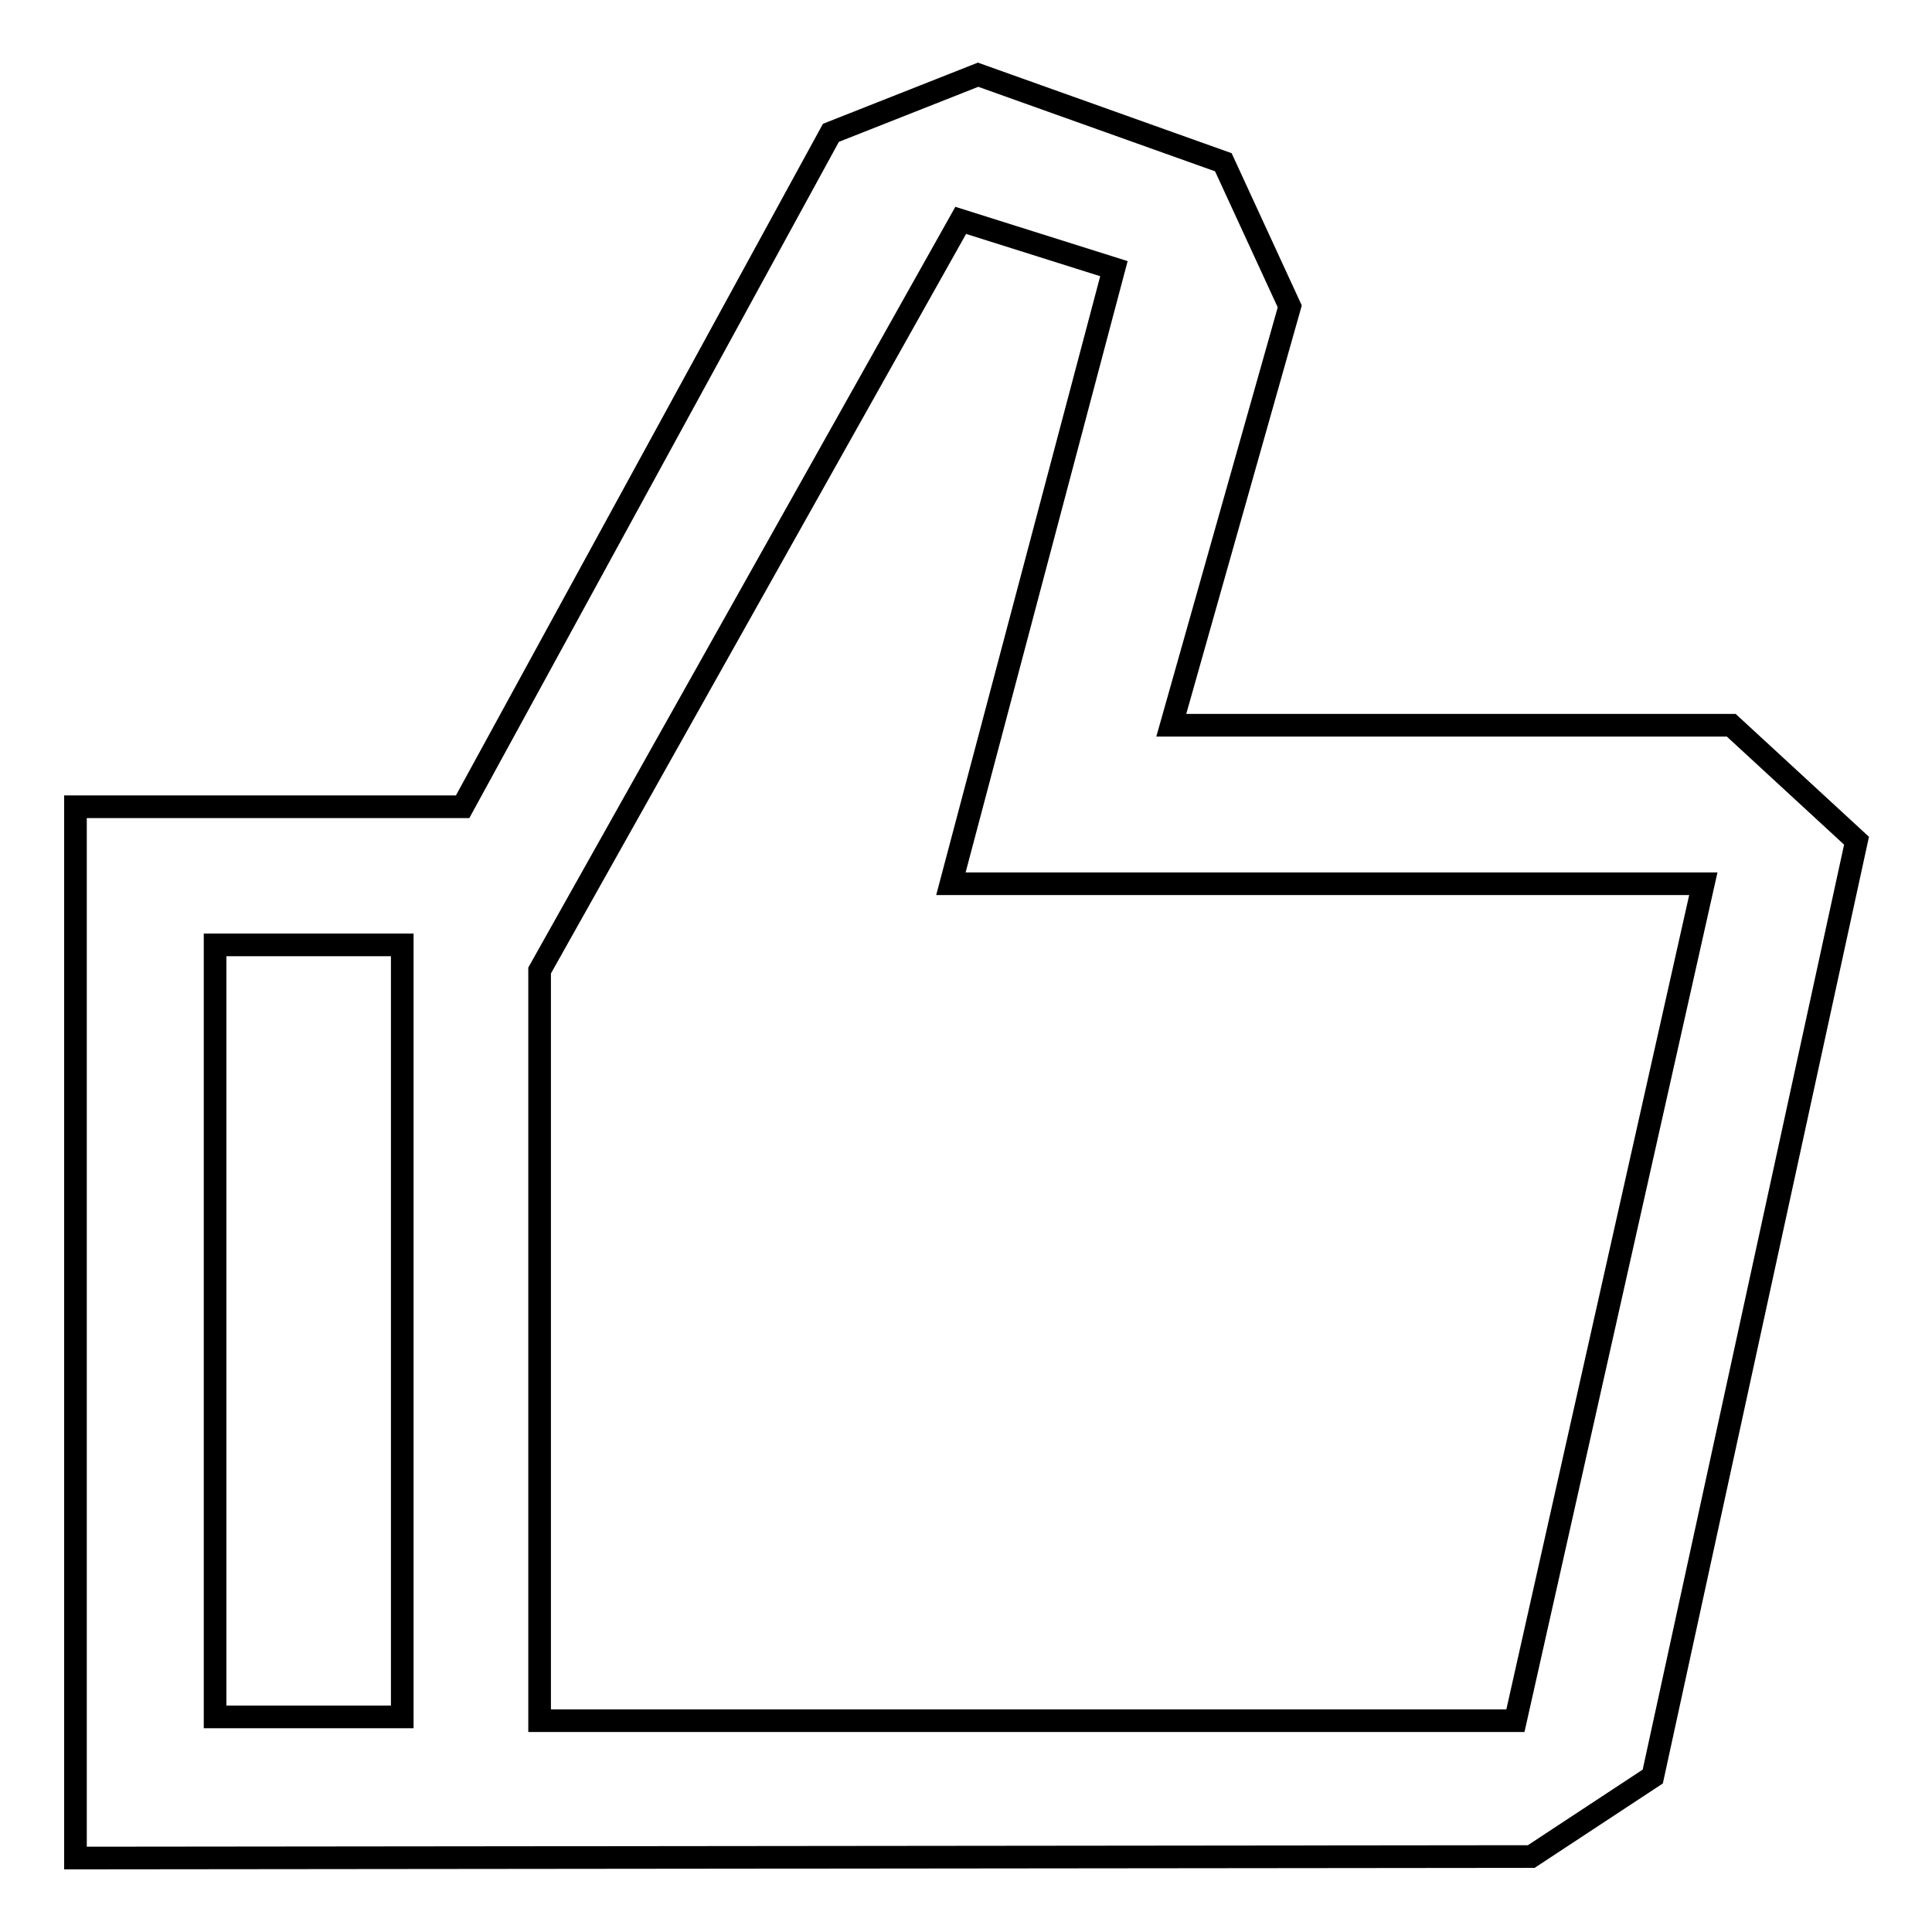 <?xml version="1.0" encoding="utf-8"?>
<!-- Svg Vector Icons : http://www.onlinewebfonts.com/icon -->
<!DOCTYPE svg PUBLIC "-//W3C//DTD SVG 1.1//EN" "http://www.w3.org/Graphics/SVG/1.1/DTD/svg11.dtd">
<svg version="1.1" xmlns="http://www.w3.org/2000/svg" xmlns:xlink="http://www.w3.org/1999/xlink" x="0px" y="0px" viewBox="0 0 256 256" enable-background="new 0 0 256 256" xml:space="preserve">
<g><g><path stroke-width="3" fill-opacity="0" stroke="#000000"  d="M229.4,96.1h-74.2l15.7-55.5l-8.8-19.1L129.6,9.9l-19.5,7.7l-48.8,89.3H10v139.3l192.9-0.2l16.1-10.6l27-124L229.4,96.1z M28.5,125.2h24.8v102.3H28.5V125.2z M200.8,228H71.5v-99.4l55.8-99.4l20.3,6.4L126,117.1h99.7L200.8,228z"/></g></g>
</svg>